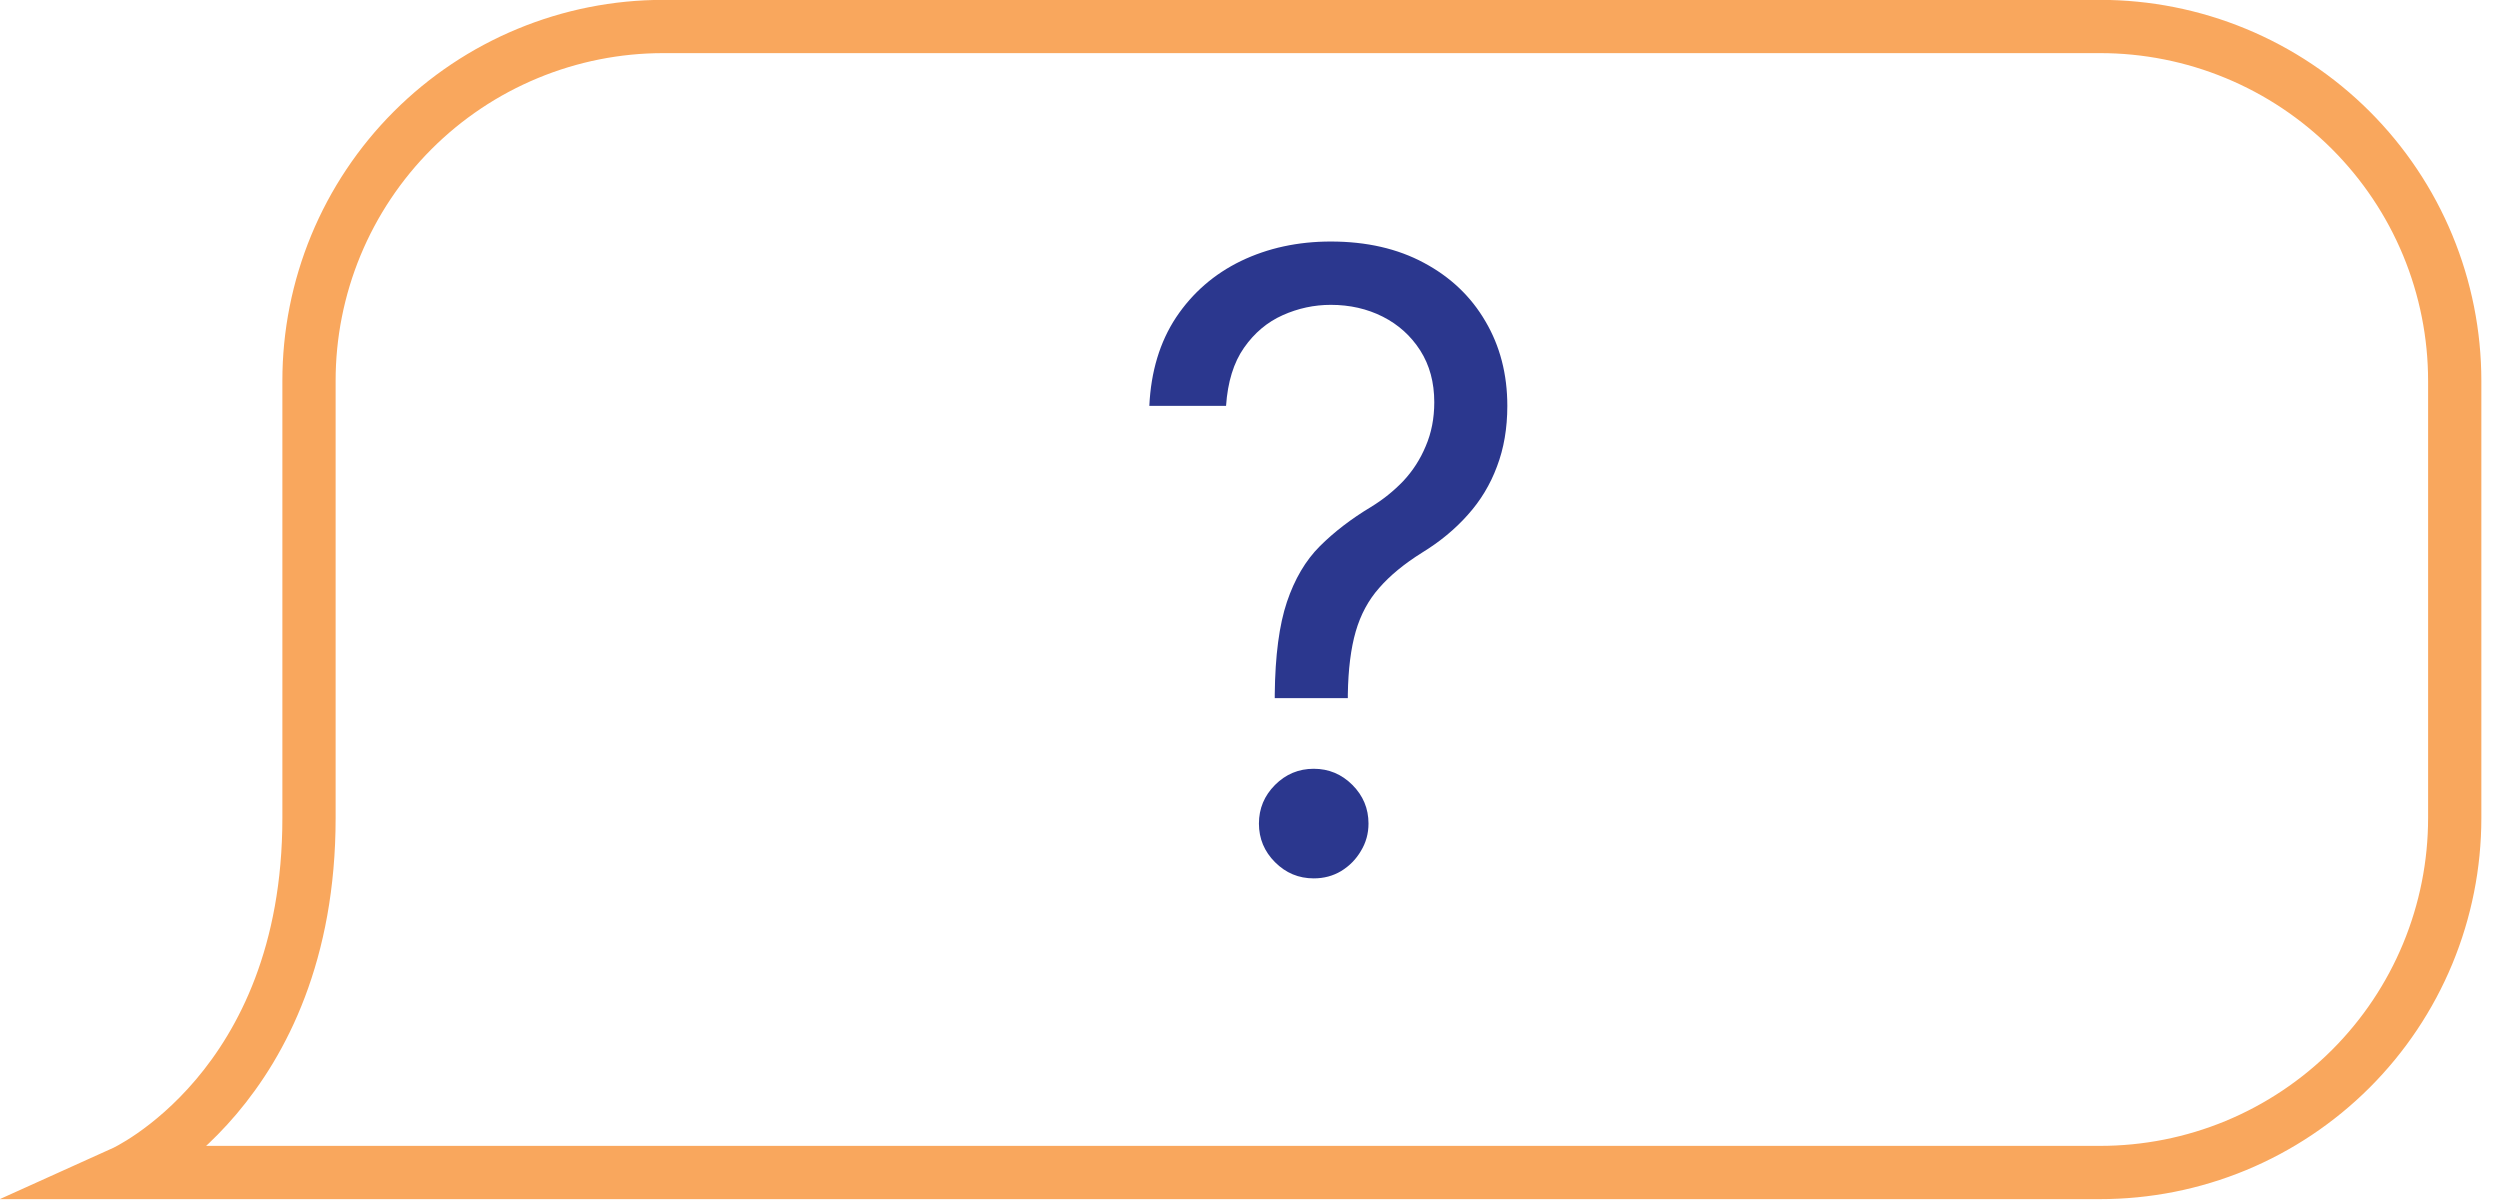 <svg width="100" height="48" viewBox="0 0 100 48" fill="none" xmlns="http://www.w3.org/2000/svg">
<path d="M83.999 1.06H26.529C24.668 1.06 22.824 1.427 21.105 2.14C19.385 2.852 17.822 3.897 16.506 5.214C15.19 6.531 14.147 8.094 13.435 9.814C12.724 11.535 12.358 13.378 12.36 15.24V32.72C12.36 43.55 4.939 46.9 4.939 46.9H83.999C85.862 46.901 87.707 46.536 89.429 45.824C91.15 45.111 92.715 44.067 94.033 42.75C95.35 41.434 96.396 39.87 97.109 38.149C97.822 36.428 98.189 34.583 98.189 32.72V15.24C98.189 13.377 97.822 11.532 97.109 9.811C96.396 8.09 95.35 6.527 94.033 5.21C92.715 3.893 91.15 2.849 89.429 2.137C87.707 1.425 85.862 1.059 83.999 1.06Z" stroke="#F9A75D" stroke-width="2.13" stroke-miterlimit="10"/>
<path d="M50.99 27.926V27.78C51.006 26.229 51.169 24.995 51.477 24.078C51.786 23.161 52.224 22.418 52.792 21.85C53.361 21.282 54.042 20.758 54.838 20.279C55.317 19.987 55.747 19.642 56.129 19.244C56.51 18.838 56.811 18.371 57.03 17.844C57.257 17.316 57.371 16.732 57.371 16.09C57.371 15.295 57.184 14.605 56.811 14.02C56.437 13.436 55.938 12.985 55.313 12.668C54.688 12.352 53.994 12.194 53.231 12.194C52.565 12.194 51.924 12.332 51.307 12.608C50.69 12.884 50.174 13.318 49.76 13.911C49.346 14.503 49.107 15.278 49.042 16.236H45.973C46.038 14.856 46.395 13.675 47.045 12.693C47.702 11.711 48.567 10.96 49.638 10.44C50.718 9.921 51.916 9.661 53.231 9.661C54.659 9.661 55.901 9.945 56.957 10.513C58.02 11.081 58.84 11.861 59.416 12.851C60.001 13.841 60.293 14.97 60.293 16.236C60.293 17.129 60.155 17.937 59.879 18.66C59.611 19.382 59.222 20.027 58.71 20.596C58.207 21.164 57.598 21.667 56.884 22.105C56.169 22.552 55.597 23.023 55.167 23.518C54.736 24.005 54.424 24.586 54.229 25.259C54.034 25.933 53.929 26.773 53.913 27.78V27.926H50.99ZM52.549 35.135C51.948 35.135 51.432 34.92 51.002 34.489C50.572 34.059 50.357 33.544 50.357 32.943C50.357 32.342 50.572 31.827 51.002 31.396C51.432 30.966 51.948 30.751 52.549 30.751C53.149 30.751 53.665 30.966 54.095 31.396C54.525 31.827 54.74 32.342 54.74 32.943C54.74 33.341 54.639 33.706 54.436 34.039C54.241 34.372 53.977 34.64 53.645 34.843C53.32 35.037 52.955 35.135 52.549 35.135Z" fill="#2B378E"/>
</svg>
